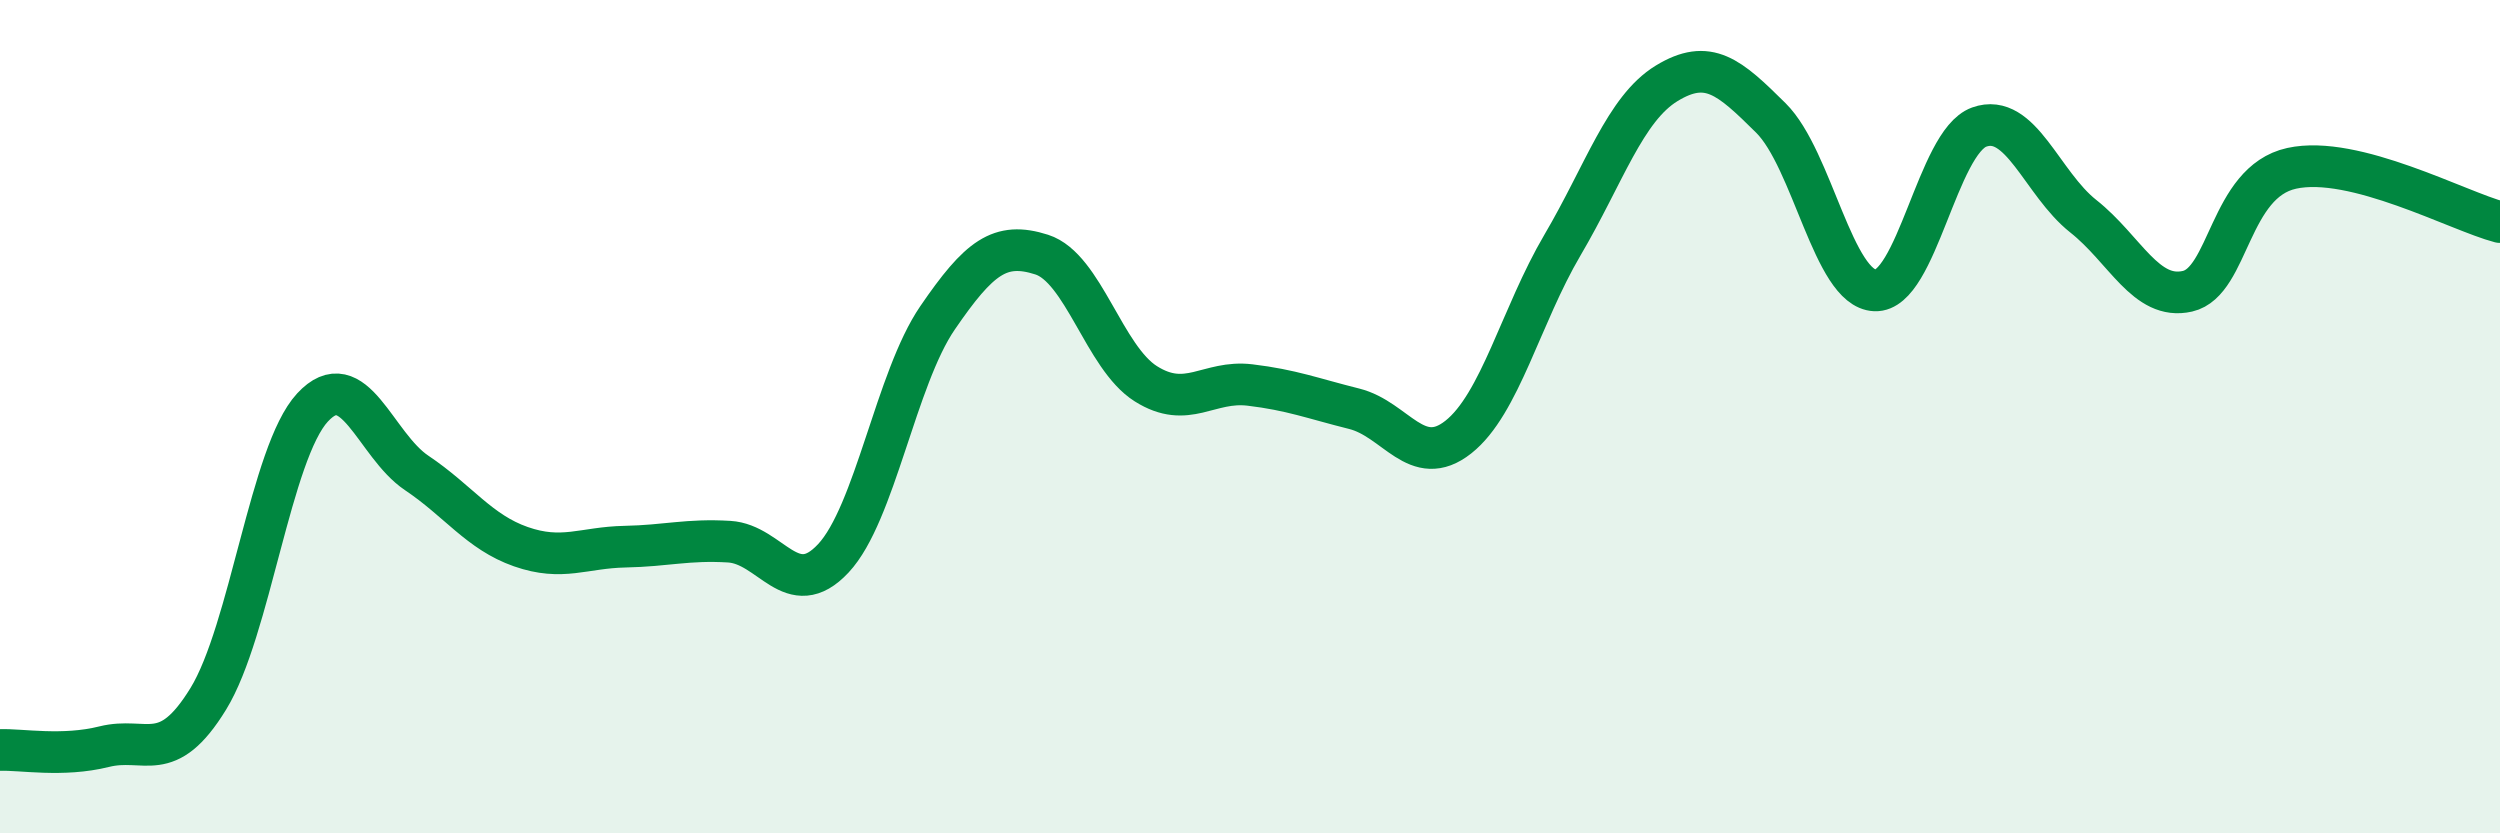 
    <svg width="60" height="20" viewBox="0 0 60 20" xmlns="http://www.w3.org/2000/svg">
      <path
        d="M 0,18 C 0.5,17.98 1.5,18.17 2.5,17.92 C 3.5,17.67 4,18.4 5,16.77 C 6,15.14 6.5,10.86 7.5,9.78 C 8.5,8.7 9,10.68 10,11.35 C 11,12.02 11.5,12.77 12.5,13.12 C 13.5,13.47 14,13.14 15,13.12 C 16,13.1 16.5,12.94 17.5,13 C 18.5,13.06 19,14.47 20,13.4 C 21,12.33 21.5,9.09 22.5,7.63 C 23.5,6.17 24,5.79 25,6.11 C 26,6.43 26.5,8.58 27.5,9.21 C 28.5,9.84 29,9.12 30,9.24 C 31,9.36 31.5,9.56 32.5,9.81 C 33.5,10.06 34,11.28 35,10.49 C 36,9.7 36.5,7.58 37.5,5.88 C 38.5,4.18 39,2.61 40,2 C 41,1.39 41.5,1.84 42.5,2.83 C 43.5,3.82 44,6.93 45,6.97 C 46,7.01 46.5,3.41 47.5,3.05 C 48.5,2.69 49,4.4 50,5.19 C 51,5.98 51.5,7.22 52.5,6.99 C 53.5,6.76 53.5,4.37 55,4.04 C 56.5,3.71 59,5.07 60,5.33L60 20L0 20Z"
        fill="#008740"
        opacity="0.1"
        stroke-linecap="round"
        stroke-linejoin="round"
      />
      <path
        d="M 0,18 C 0.5,17.98 1.5,18.17 2.5,17.92 C 3.5,17.67 4,18.4 5,16.77 C 6,15.14 6.5,10.86 7.5,9.78 C 8.5,8.7 9,10.68 10,11.35 C 11,12.02 11.5,12.77 12.5,13.12 C 13.5,13.47 14,13.14 15,13.12 C 16,13.1 16.5,12.94 17.5,13 C 18.5,13.06 19,14.47 20,13.4 C 21,12.33 21.5,9.09 22.5,7.63 C 23.5,6.17 24,5.79 25,6.11 C 26,6.43 26.5,8.58 27.5,9.21 C 28.5,9.84 29,9.12 30,9.24 C 31,9.36 31.5,9.56 32.5,9.81 C 33.5,10.06 34,11.28 35,10.49 C 36,9.7 36.5,7.58 37.5,5.88 C 38.5,4.18 39,2.61 40,2 C 41,1.39 41.5,1.84 42.5,2.83 C 43.5,3.82 44,6.93 45,6.97 C 46,7.01 46.5,3.41 47.5,3.05 C 48.5,2.69 49,4.4 50,5.19 C 51,5.98 51.5,7.22 52.5,6.99 C 53.5,6.76 53.5,4.37 55,4.04 C 56.5,3.71 59,5.07 60,5.33"
        stroke="#008740"
        stroke-width="1"
        fill="none"
        stroke-linecap="round"
        stroke-linejoin="round"
      />
    </svg>
  
